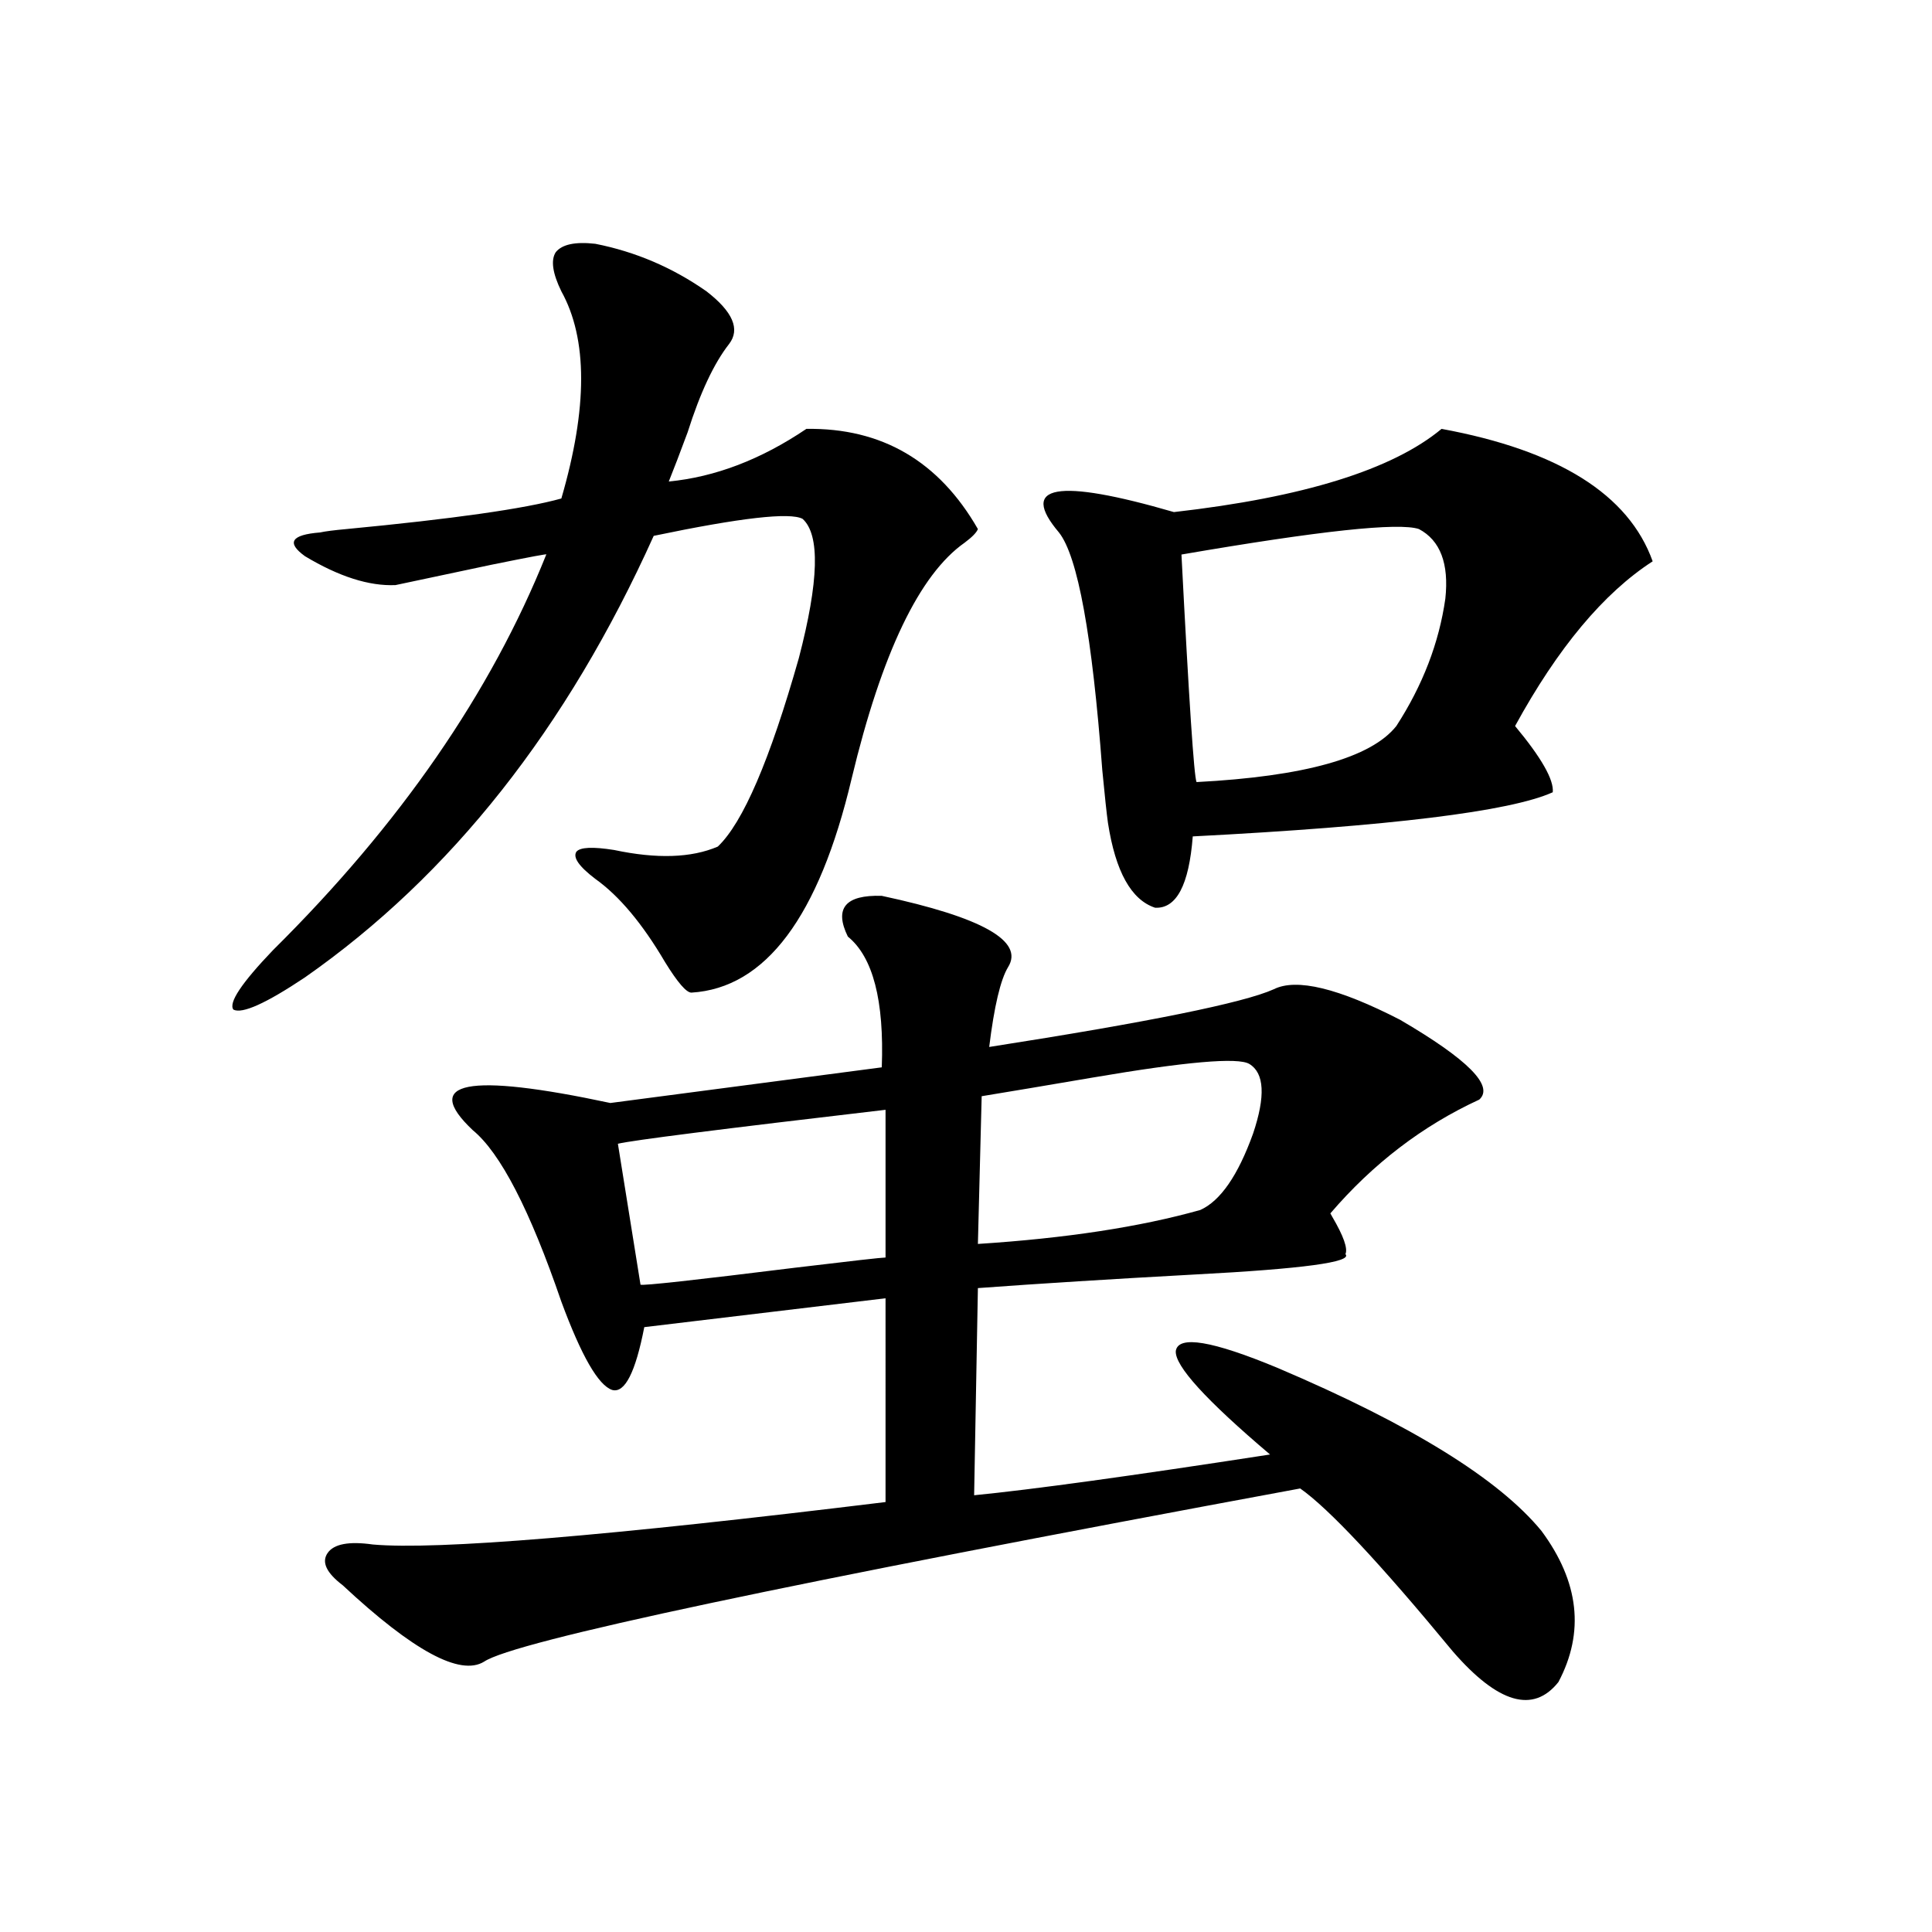<?xml version="1.0" encoding="utf-8"?>
<!-- Generator: Adobe Illustrator 16.0.0, SVG Export Plug-In . SVG Version: 6.00 Build 0)  -->
<!DOCTYPE svg PUBLIC "-//W3C//DTD SVG 1.1//EN" "http://www.w3.org/Graphics/SVG/1.1/DTD/svg11.dtd">
<svg version="1.1" id="图层_1" xmlns="http://www.w3.org/2000/svg" xmlns:xlink="http://www.w3.org/1999/xlink" x="0px" y="0px"
	 width="1000px" height="1000px" viewBox="0 0 1000 1000" enable-background="new 0 0 1000 1000" xml:space="preserve">
<path d="M308.114,126.184c20.808,4.106,39.999,12.305,57.56,24.609c13.658,10.547,17.561,19.638,11.707,27.246
	c-7.805,9.97-14.969,25.2-21.463,45.703c-3.902,10.547-7.164,19.048-9.756,25.488c24.055-2.335,47.804-11.426,71.218-27.246
	c39.023-0.577,68.611,16.699,88.778,51.855c-0.655,1.758-2.927,4.106-6.829,7.031c-23.414,16.411-42.926,57.129-58.535,122.168
	c-16.92,71.493-44.557,108.407-82.925,110.742c-2.606,0-7.164-5.273-13.658-15.82c-11.707-19.913-23.749-34.277-36.097-43.066
	c-8.46-6.44-11.707-11.124-9.756-14.063c1.951-2.335,8.445-2.637,19.512-0.879c22.104,4.696,39.999,4.106,53.657-1.758
	c13.003-12.305,26.981-44.824,41.95-97.559c10.396-39.839,11.052-63.858,1.951-72.07c-6.509-3.516-32.194-0.577-77.071,8.789
	c-44.877,99.618-105.043,175.781-180.483,228.516c-20.167,13.485-32.529,19.048-37.072,16.699
	c-2.606-3.516,4.223-13.761,20.487-30.762c65.685-65.039,112.833-133.292,141.46-204.785c1.296-0.577-8.14,1.181-28.292,5.273
	c-22.118,4.696-38.703,8.212-49.755,10.547c-13.658,0.591-29.268-4.395-46.828-14.941c-9.756-7.031-7.164-11.124,7.805-12.305
	c2.592-0.577,7.149-1.167,13.658-1.758c55.273-5.273,92.346-10.547,111.217-15.82c13.658-46.87,13.658-82.617,0-107.227
	c-4.558-9.366-5.533-16.108-2.927-20.215C290.874,126.485,297.703,125.017,308.114,126.184z M456.403,463.684
	c52.026,11.138,73.81,23.442,65.364,36.914c-3.902,6.454-7.164,20.215-9.756,41.309c82.59-12.882,131.704-22.852,147.313-29.883
	c11.707-5.851,33.49-0.577,65.364,15.82c35.121,20.517,48.779,34.277,40.975,41.309c-29.268,13.485-54.968,33.11-77.071,58.887
	l0.976,1.758c5.854,9.97,8.125,16.411,6.829,19.336c3.902,4.106-22.118,7.622-78.047,10.547
	c-42.926,2.349-80.333,4.696-112.192,7.031l-1.951,107.227c29.908-2.925,80.974-9.956,153.167-21.094
	c-33.17-28.125-49.435-45.991-48.779-53.613c1.296-8.198,18.856-5.273,52.682,8.789c68.932,29.306,114.464,57.431,136.582,84.375
	c19.512,26.367,22.438,52.433,8.78,78.223c-13.018,16.397-31.219,11.124-54.633-15.82c-37.728-45.703-64.068-73.828-79.022-84.375
	c-266.015,49.219-406.819,79.102-422.429,89.648c-12.362,7.608-36.752-5.575-73.169-39.551c-8.46-6.44-11.066-12.003-7.805-16.699
	c3.247-4.683,11.052-6.152,23.414-4.395c33.17,2.938,121.613-4.395,265.359-21.973V671.984l-124.875,14.941
	c-4.558,23.442-10.091,34.277-16.585,32.52c-7.164-2.335-15.944-17.578-26.341-45.703c-16.265-47.461-31.554-77.042-45.853-88.77
	c-26.676-25.187-2.927-29.883,71.218-14.063l140.484-18.457c1.296-34.565-4.558-57.129-17.561-67.676
	C431.679,470.138,437.532,463.106,456.403,463.684z M458.354,574.426c-85.211,9.97-131.384,15.82-138.533,17.578l11.707,72.949
	c1.296,0.591,27.957-2.335,79.998-8.789c29.268-3.516,44.877-5.273,46.828-5.273V574.426z M646.643,550.695
	c-5.854-3.516-32.85-1.167-80.974,7.031c-24.069,4.106-43.261,7.333-57.56,9.668l-1.951,76.465
	c45.518-2.925,83.9-8.789,115.119-17.578c10.396-4.683,19.512-17.866,27.316-39.551
	C655.088,567.395,654.447,555.392,646.643,550.695z M746.152,221.984c60.486,11.138,96.903,33.989,109.266,68.555
	c-25.365,16.411-49.114,44.824-71.218,85.254c13.658,16.411,20.152,27.837,19.512,34.277c-22.118,9.97-84.235,17.578-186.337,22.852
	c-1.951,25.2-8.46,37.505-19.512,36.914c-12.362-4.093-20.487-18.745-24.39-43.945c-0.655-4.683-1.631-13.761-2.927-27.246
	c-5.213-69.722-12.683-110.742-22.438-123.047c-20.822-24.609-0.976-28.125,59.511-10.547
	C674.6,257.442,720.787,243.078,746.152,221.984z M734.445,273.84c-10.411-3.516-51.386,0.879-122.924,13.184
	c3.902,75.586,6.494,114.849,7.805,117.773c55.929-2.925,90.395-12.593,103.412-29.004c13.658-21.094,22.104-43.066,25.365-65.918
	C750.055,291.72,745.497,279.704,734.445,273.84z"/>
</svg>
